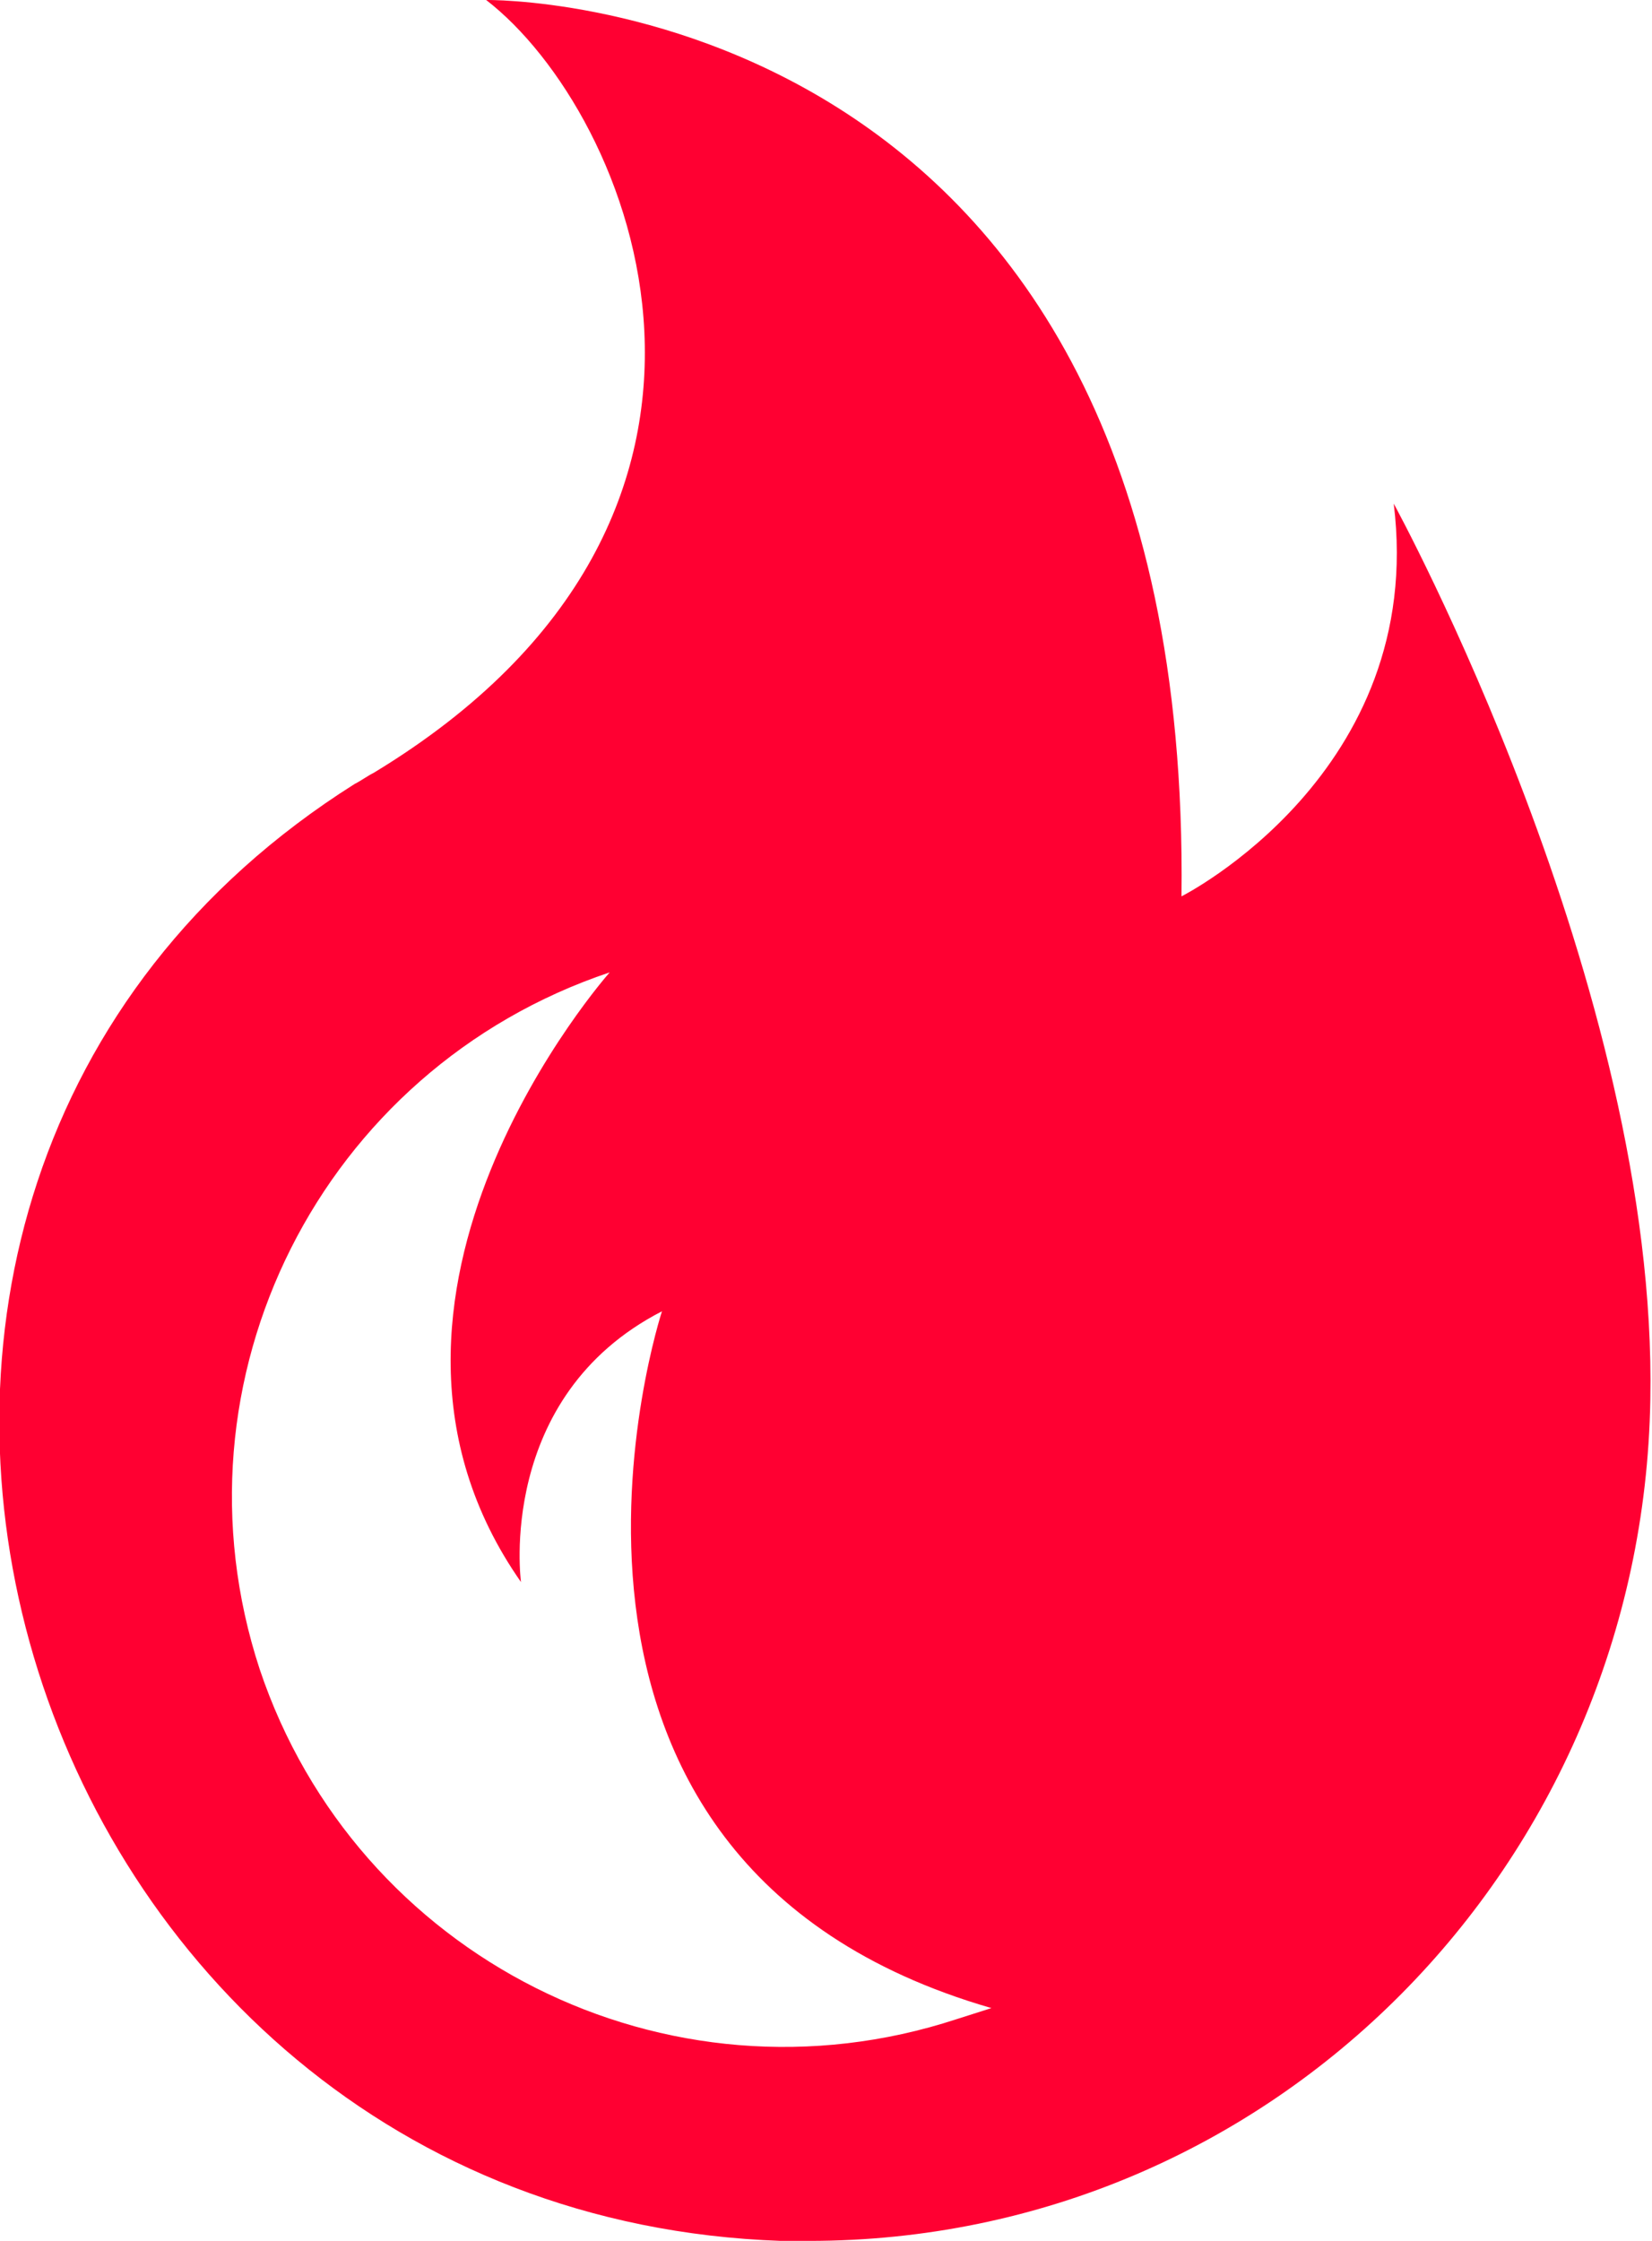 <svg width="59" height="80" viewBox="0 0 59 80" fill="none" xmlns="http://www.w3.org/2000/svg">
<g clip-path="url(#clip0_1325_4071)">
<path d="M49.776 17.979C50.964 27.59 42.196 32 42.196 32C42.592 -0.396 17.363 -1.90213e-05 17.363 -1.90213e-05C22.567 4.014 28.563 18.375 13.347 27.59C13.12 27.703 12.894 27.873 12.668 27.986C-10.638 42.685 0.336 79.039 27.884 80C28.224 80 28.563 80 28.903 80C45.477 80 58.657 66.544 58.94 49.979C59.223 35.223 49.776 17.979 49.776 17.979ZM34.163 72.085C23.811 75.477 12.724 69.88 9.274 59.59C5.88 49.244 11.48 38.163 21.775 34.714C21.775 34.714 11.48 46.304 18.607 56.48C18.607 56.48 17.702 49.866 23.642 46.813C23.642 46.813 17.193 66.431 35.408 71.689L34.163 72.085Z" fill="#FF0032"/>
</g>
<defs>
<clipPath id="clip0_1325_4071">
<rect width="59" height="80" fill="white"/>
</clipPath>
</defs>
</svg>
